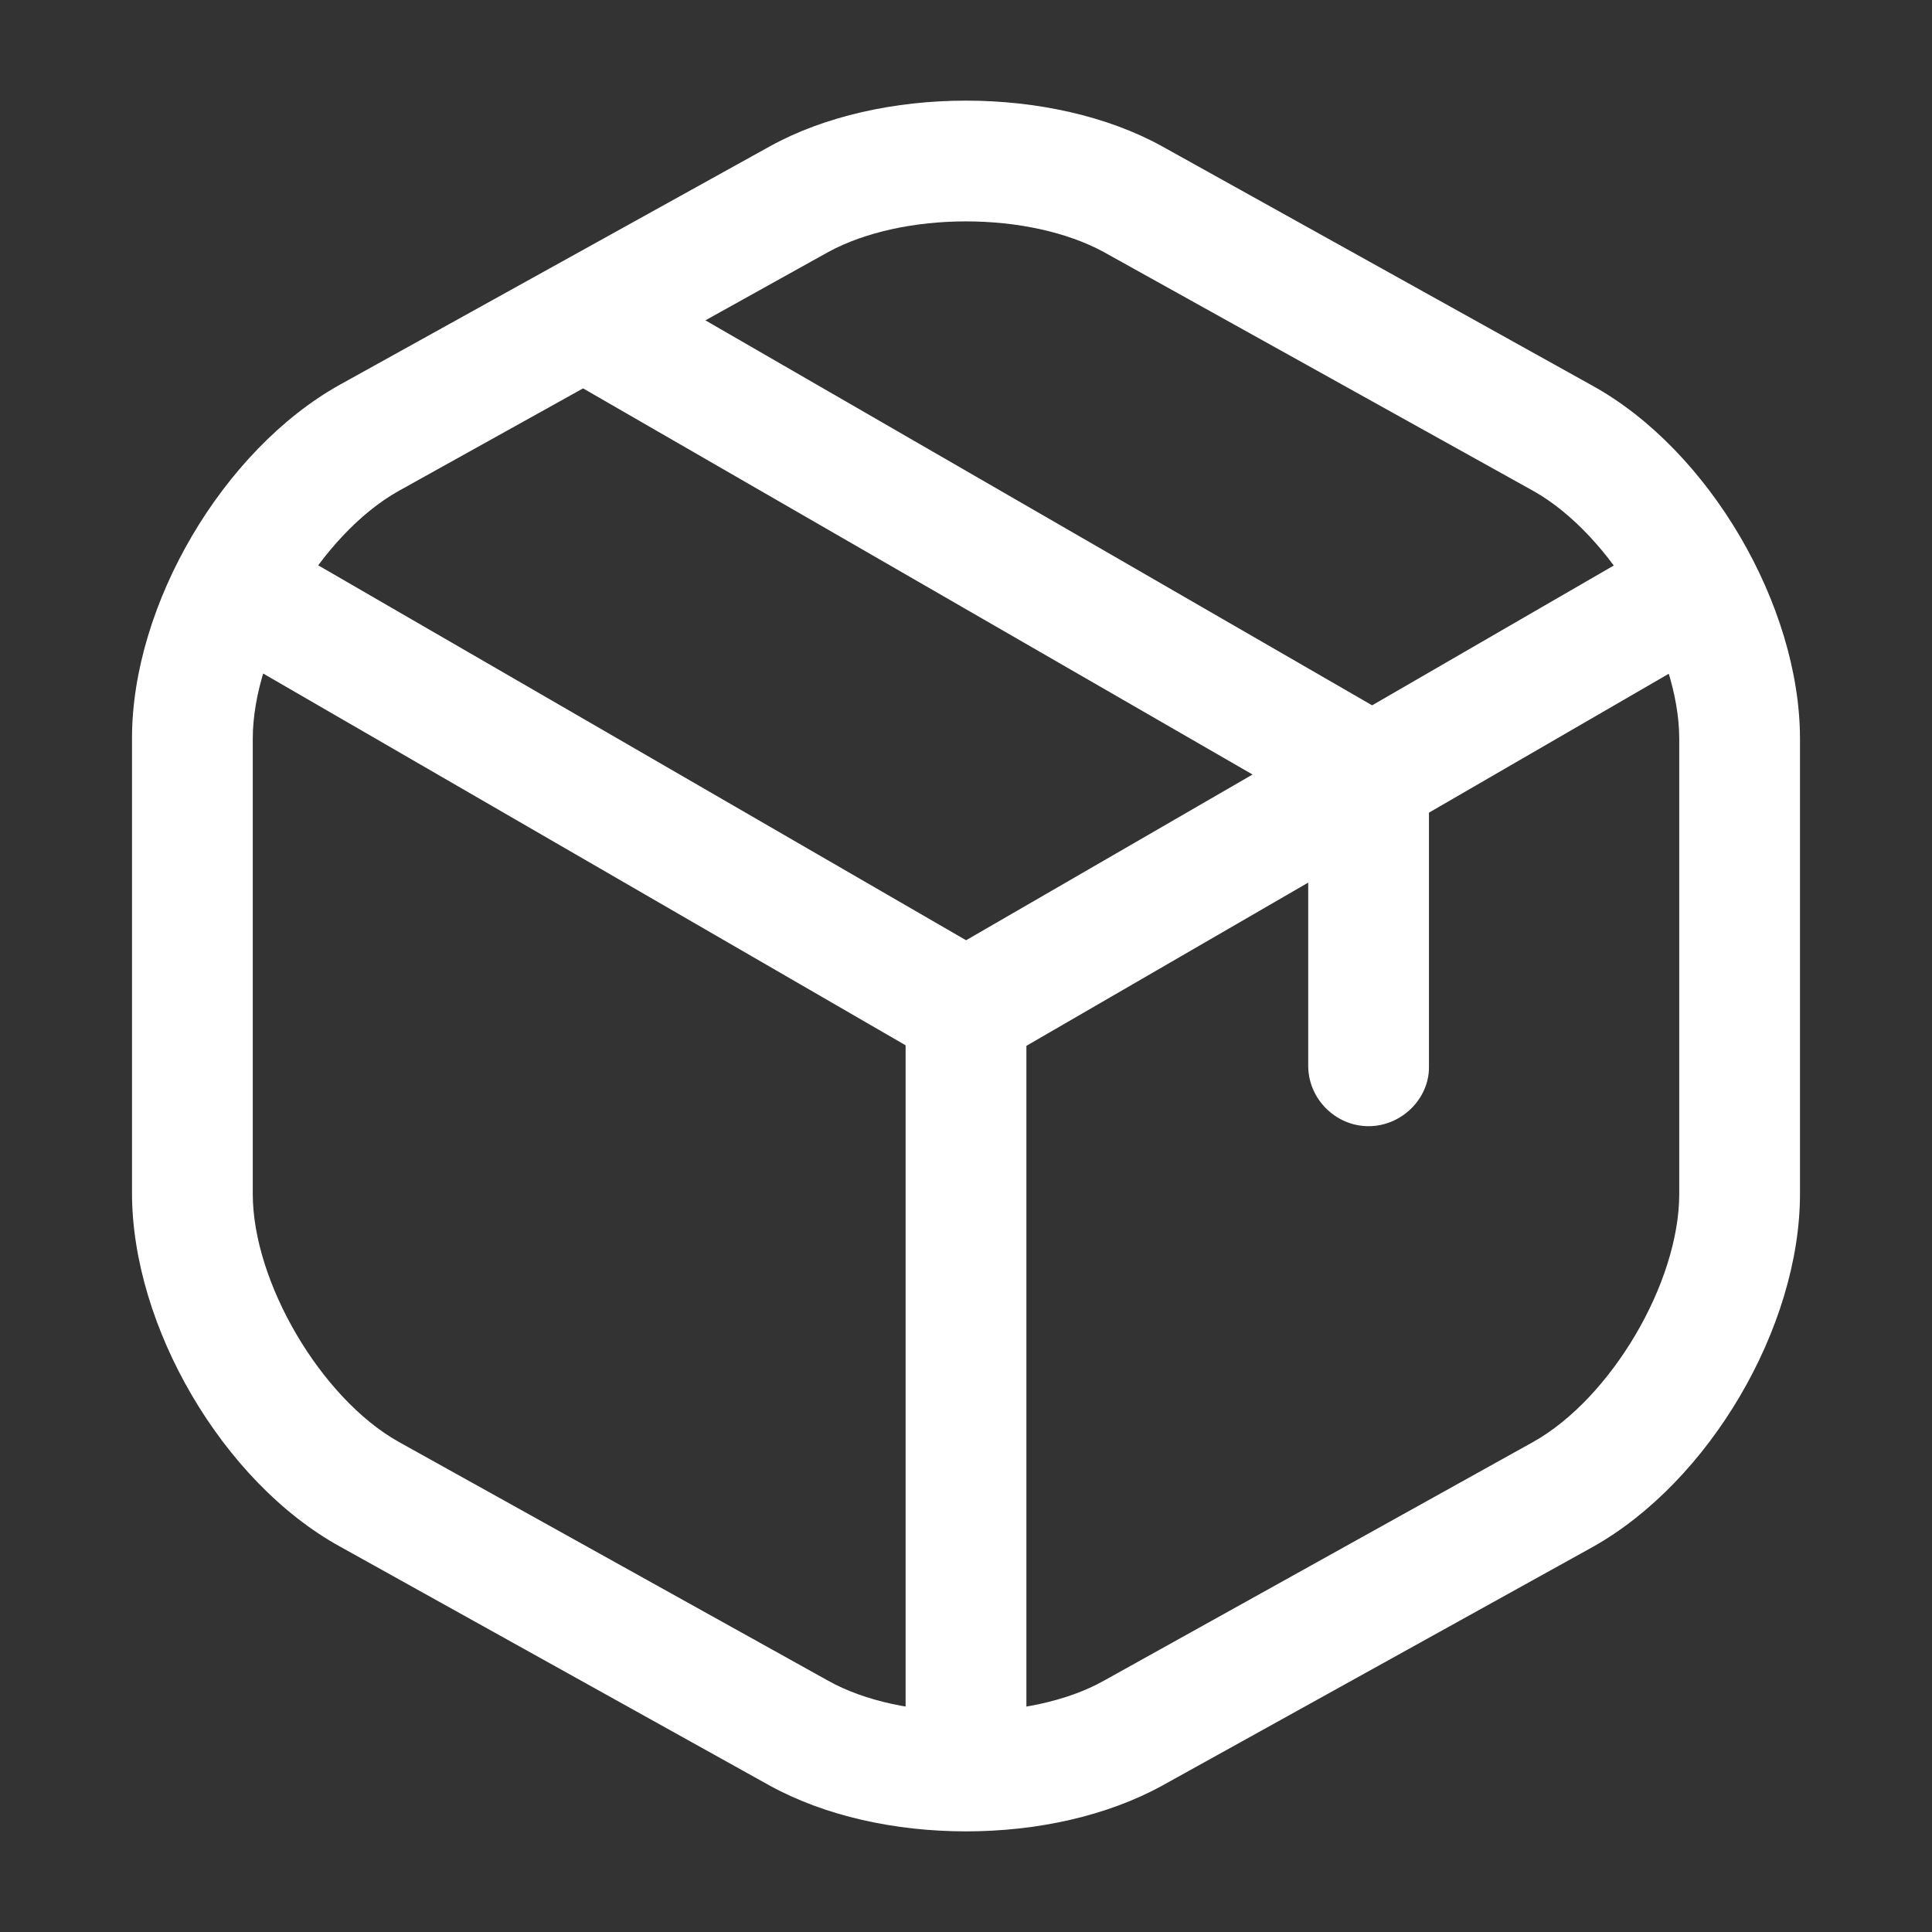 <svg width="46" height="46" viewBox="0 0 46 46" fill="none" xmlns="http://www.w3.org/2000/svg">
<rect x="0" y="0" width="46" height="46" fill="#333333" stroke="none"/>
<path d="M23.002 25.492C22.753 25.492 22.504 25.434 22.274 25.3L5.349 15.506C5.186 15.41 5.042 15.283 4.928 15.132C4.813 14.982 4.729 14.809 4.681 14.626C4.633 14.443 4.622 14.252 4.647 14.064C4.673 13.876 4.736 13.695 4.832 13.532C4.927 13.367 5.054 13.224 5.205 13.109C5.356 12.994 5.528 12.91 5.711 12.862C5.895 12.814 6.086 12.802 6.274 12.828C6.462 12.855 6.643 12.918 6.806 13.014L23.002 22.387L39.102 13.072C39.433 12.882 39.826 12.83 40.195 12.927C40.564 13.024 40.88 13.261 41.076 13.589C41.479 14.279 41.229 15.161 40.559 15.563L23.749 25.3C23.517 25.417 23.262 25.482 23.002 25.492Z" fill="white"/>
<path d="M23 42.857C22.214 42.857 21.562 42.205 21.562 41.419V24.035C21.562 23.249 22.214 22.597 23 22.597C23.786 22.597 24.438 23.249 24.438 24.035V41.419C24.438 42.205 23.786 42.857 23 42.857Z" fill="white"/>
<path d="M23 43.604C21.313 43.604 19.646 43.24 18.323 42.512L8.088 36.819C5.309 35.286 3.143 31.587 3.143 28.405V17.576C3.143 14.394 5.309 10.714 8.088 9.162L18.323 3.488C20.949 2.032 25.051 2.032 27.677 3.488L37.912 9.181C40.691 10.714 42.857 14.413 42.857 17.595V28.424C42.857 31.606 40.691 35.286 37.912 36.838L27.677 42.512C26.354 43.24 24.687 43.604 23 43.604ZM23 5.271C21.793 5.271 20.604 5.52 19.723 5.999L9.487 11.692C7.647 12.727 6.018 15.467 6.018 17.595V28.424C6.018 30.532 7.647 33.292 9.487 34.327L19.723 40.02C21.467 40.997 24.533 40.997 26.277 40.02L36.513 34.327C38.352 33.292 39.982 30.552 39.982 28.424V17.595C39.982 15.487 38.352 12.727 36.513 11.692L26.277 5.999C25.396 5.52 24.207 5.271 23 5.271Z" fill="white"/>
<path d="M32.585 26.814C31.799 26.814 31.148 26.162 31.148 25.377V19.205L13.668 9.123C13.505 9.03 13.362 8.905 13.247 8.755C13.133 8.606 13.049 8.436 13.001 8.254C12.953 8.072 12.941 7.882 12.967 7.696C12.992 7.51 13.055 7.33 13.15 7.168C13.243 7.005 13.368 6.861 13.518 6.747C13.667 6.632 13.837 6.548 14.019 6.5C14.201 6.452 14.391 6.44 14.577 6.466C14.764 6.492 14.943 6.555 15.105 6.651L33.294 17.154C33.735 17.403 34.023 17.882 34.023 18.4V25.415C34.023 26.162 33.371 26.814 32.585 26.814Z" fill="white"/>
</svg>
